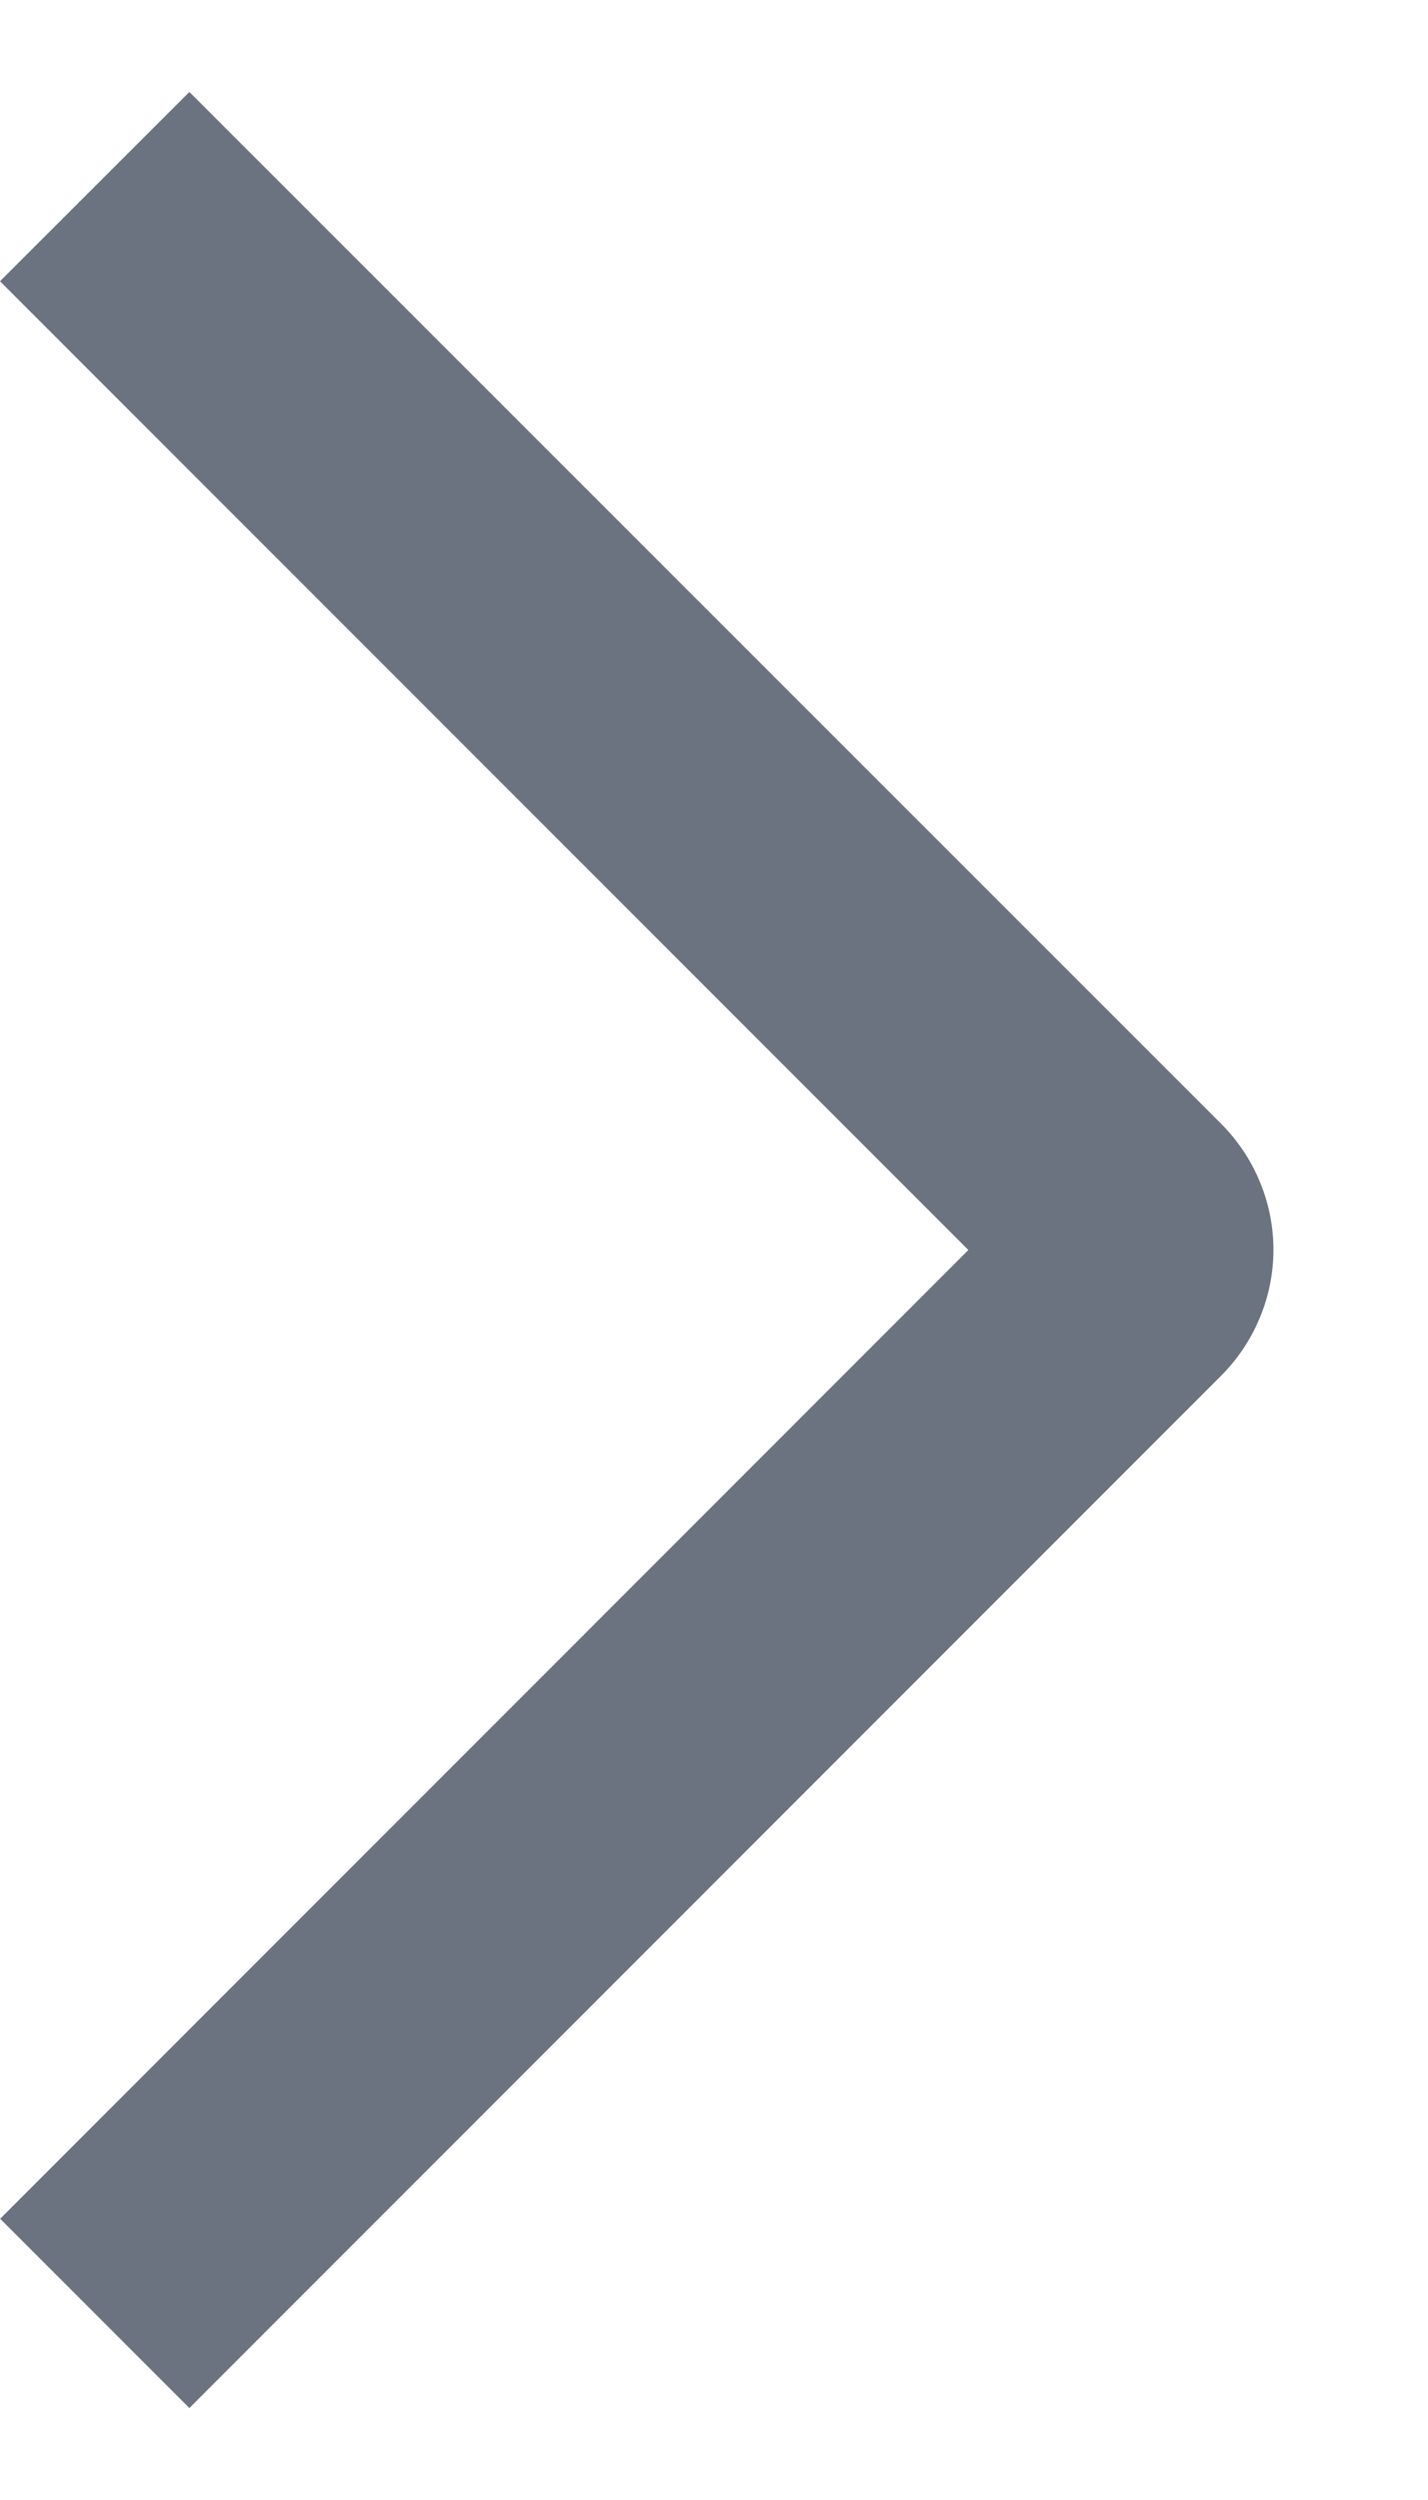 <svg width="8" height="14" viewBox="0 0 8 14" fill="none" xmlns="http://www.w3.org/2000/svg">
<path d="M-0 1.575L1.061 0.515L6.84 6.292C6.933 6.385 7.007 6.495 7.057 6.616C7.108 6.737 7.134 6.867 7.134 6.998C7.134 7.13 7.108 7.26 7.057 7.381C7.007 7.502 6.933 7.612 6.84 7.705L1.061 13.485L0.001 12.425L5.425 7L-0 1.575Z" fill="#6B7280"/>
</svg>
